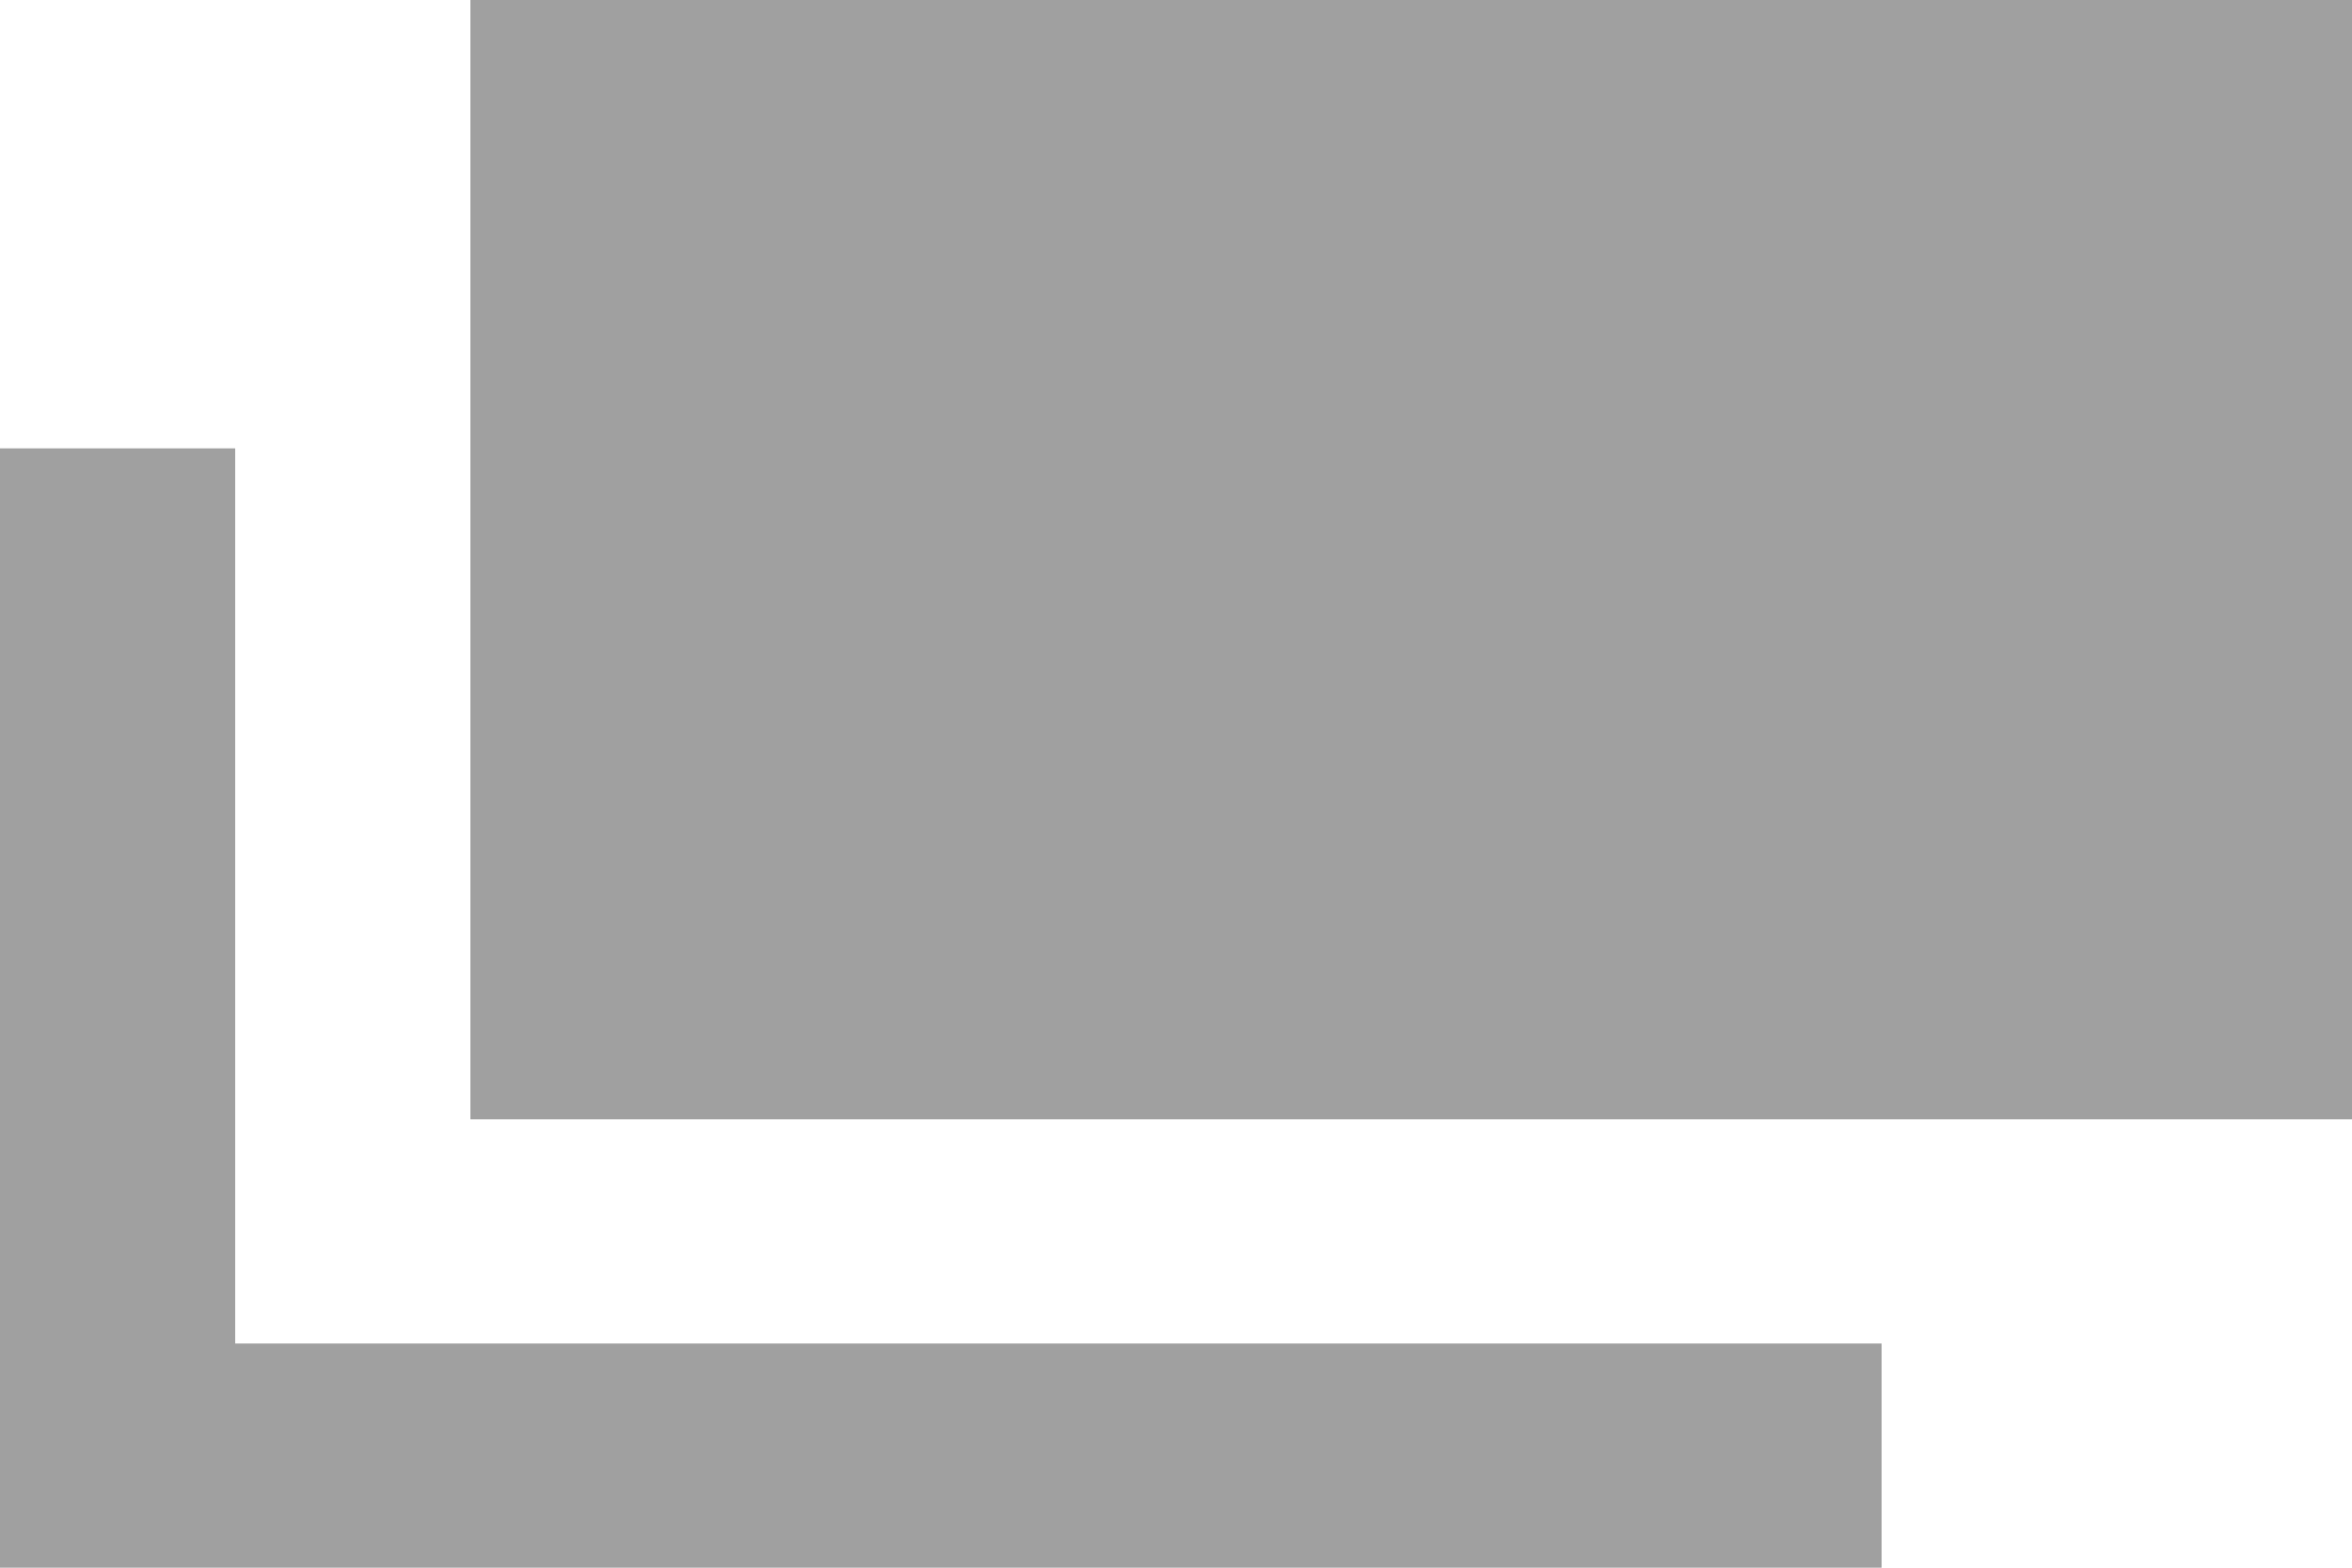 <svg id="レイヤー_1" data-name="レイヤー 1" xmlns="http://www.w3.org/2000/svg" viewBox="0 0 15 10"><defs><style>.cls-1{fill:#a0a0a0;}</style></defs><title>合体 39</title><path id="合体_39" data-name="合体 39" class="cls-1" d="M0,10V2.86H1.5V8.57H12V10ZM3,7.14V0H15V7.14Z"/></svg>